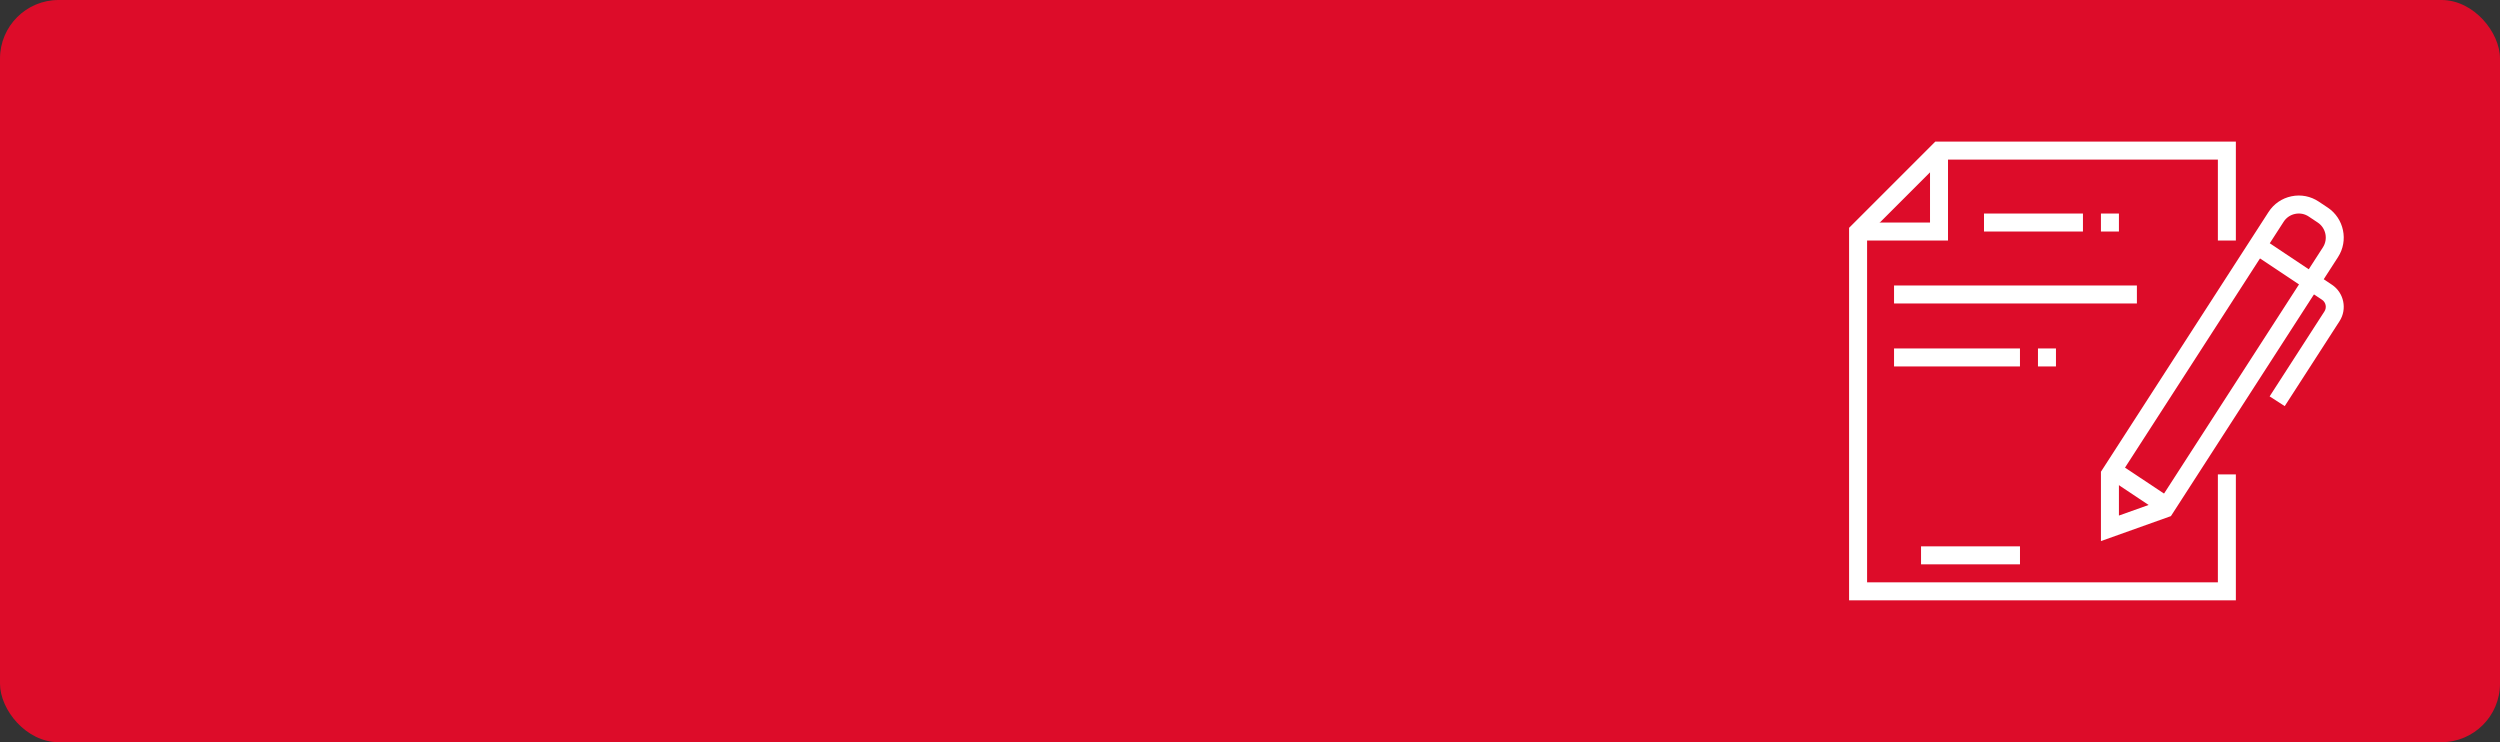 <?xml version="1.0" encoding="UTF-8"?>
<svg id="uuid-e3cd3df6-9aaf-44ad-b7a0-441ec598b438" data-name="Ebene 1" xmlns="http://www.w3.org/2000/svg" xmlns:xlink="http://www.w3.org/1999/xlink" viewBox="0 0 1280 380">
  <rect x="0" y="0" width="1280" height="380" fill="#333333" stroke="none"/>
  <defs>
    <clipPath id="uuid-a18e81ff-5613-4e1d-89a4-887b42f01a72">
      <rect x="946.64" y="72.51" width="198.67" height="235" fill="none" stroke-width="0"/>
    </clipPath>
  </defs>
  <g id="uuid-298f5961-6db2-4bc4-8312-8d0bdadb342a" data-name="uuid-8795a731-2afb-4584-8885-1014a9208de5">
    <rect width="1280" height="380" rx="30" ry="30" fill="#dd0c29" stroke-width="0"/>
  </g>
  <g id="uuid-e3e5b4d6-43f7-4a2a-8ebb-189766817bd2" data-name="uuid-64ce0255-c3e1-4985-9d45-564751230e60">
    <g clip-path="url(#uuid-a18e81ff-5613-4e1d-89a4-887b42f01a72)">
      <path d="m1144.76,307.36h-198.03V116.64l44.14-44.14h153.89v50.66h-9.21v-41.45h-140.86l-38.74,38.74v177.7h179.6v-55.26h9.21v64.47h0Z" fill="#fff" stroke-width="0"/>
    </g>
    <path d="m997.39,123.15h-46.06v-9.21h36.84v-36.85h9.21v46.06h0Z" fill="#fff" stroke-width="0"/>
    <path d="m1169.78,207.94l-7.73-4.99,28.07-43.52c1.27-1.98.72-4.65-1.24-5.95l-35.65-23.77,5.11-7.67,35.65,23.77c6.12,4.09,7.85,12.44,3.86,18.62l-28.07,43.51h0Z" fill="#fff" stroke-width="0"/>
    <path d="m1079.11,244.58l5.1-7.68,27.65,18.4-5.1,7.67-27.66-18.39h0Z" fill="#fff" stroke-width="0"/>
    <path d="m1015.81,109.33h50.66v9.21h-50.66v-9.21Z" fill="#fff" stroke-width="0"/>
    <path d="m1075.68,109.33h9.21v9.21h-9.21v-9.21Z" fill="#fff" stroke-width="0"/>
    <path d="m969.75,146.17h124.34v9.21h-124.34v-9.21h0Z" fill="#fff" stroke-width="0"/>
    <path d="m969.75,178.41h64.47v9.21h-64.47v-9.21h0Z" fill="#fff" stroke-width="0"/>
    <path d="m1043.44,178.41h9.21v9.21h-9.21v-9.21Z" fill="#fff" stroke-width="0"/>
    <path d="m983.57,279.73h50.66v9.21h-50.66v-9.21Z" fill="#fff" stroke-width="0"/>
    <path d="m1075.68,277.05v-35.53l.74-1.14,85.07-131.83c2.69-4.18,6.86-7.04,11.73-8.05,4.89-1.02,9.83-.04,13.96,2.71l4.64,3.09c8.32,5.55,10.69,16.91,5.26,25.31l-85.57,132.64-35.83,12.79h0Zm9.21-32.81v19.73l20.57-7.34,83.88-130.01c2.71-4.21,1.53-9.88-2.63-12.66l-4.64-3.09c-2.06-1.38-4.53-1.86-6.98-1.35-2.43.5-4.52,1.93-5.86,4.02l-84.33,130.69h-.01Z" fill="#fff" stroke-width="0"/>
  </g>
</svg>